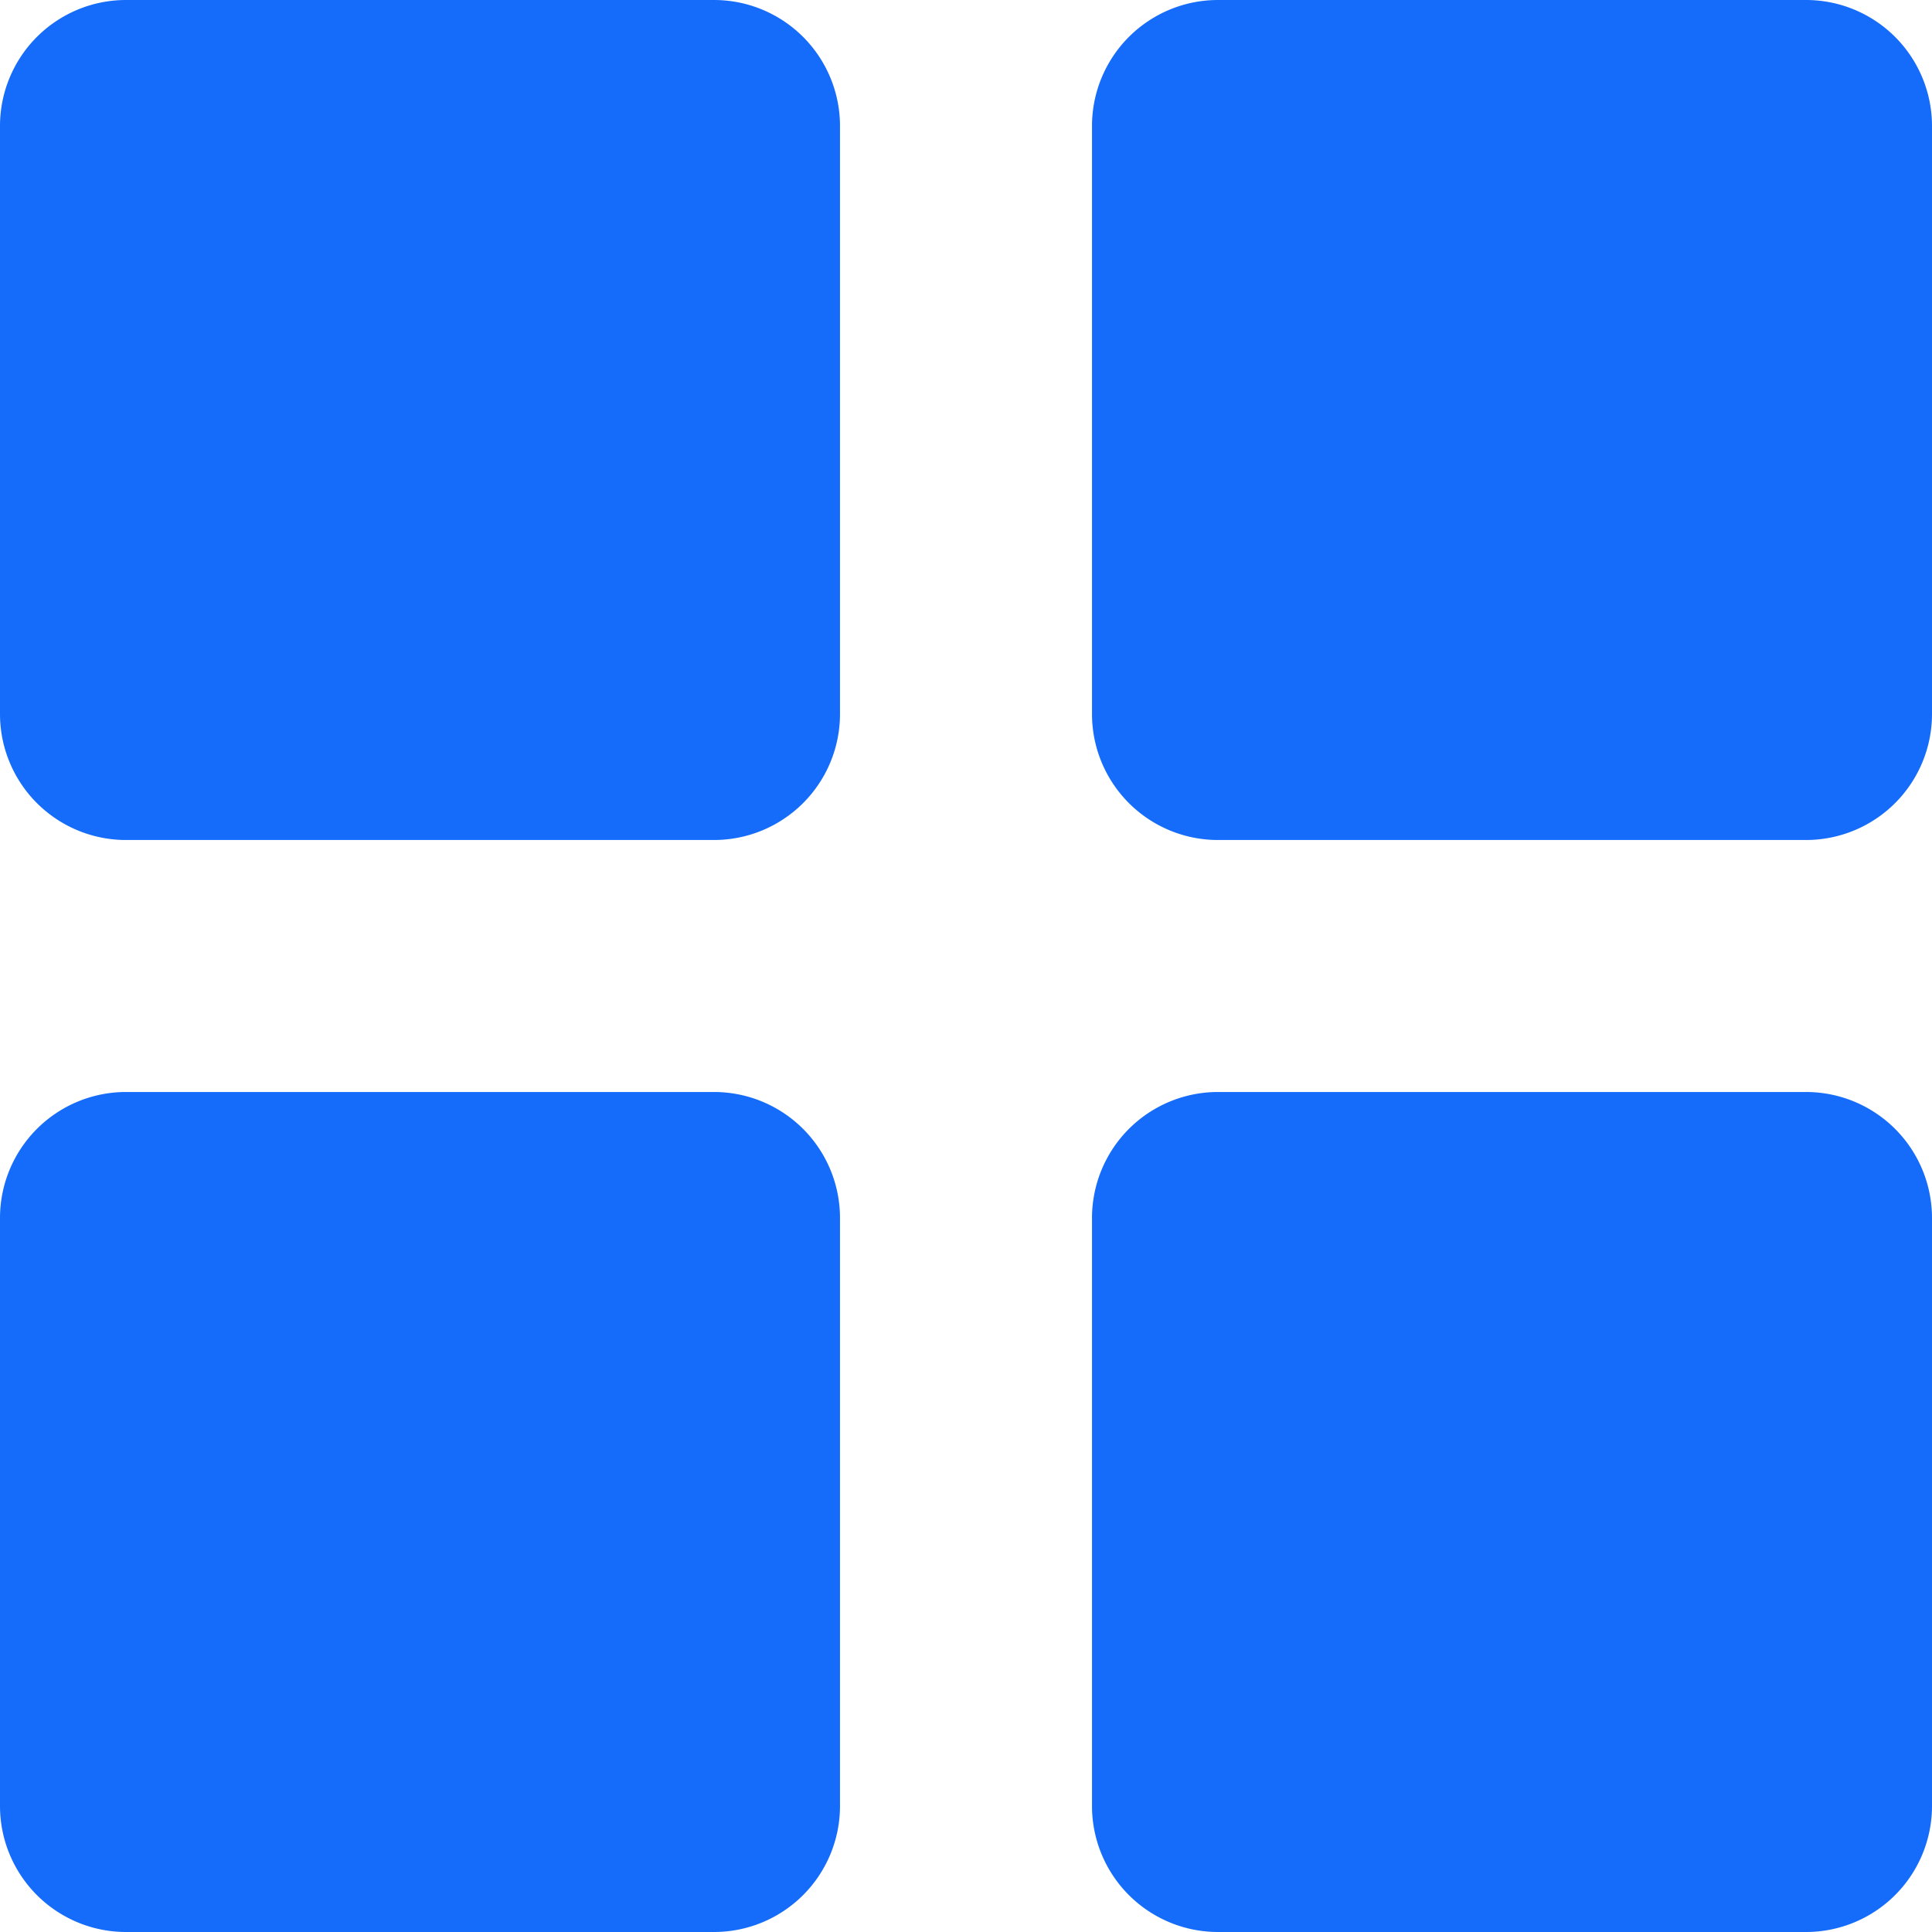<?xml version="1.0" encoding="UTF-8"?> <svg xmlns="http://www.w3.org/2000/svg" width="23" height="23"><path data-name="Tvar 5" d="M8.5 10h-7A1.5 1.5 0 010 8.5v-7A1.5 1.5 0 011.5 0h7A1.5 1.5 0 0110 1.5v7A1.5 1.5 0 018.5 10zm13 0h-7A1.5 1.5 0 0113 8.5v-7A1.5 1.5 0 0114.5 0h7A1.5 1.5 0 0123 1.5v7a1.5 1.5 0 01-1.5 1.5zm-13 13h-7A1.5 1.5 0 010 21.5v-7A1.5 1.5 0 011.5 13h7a1.5 1.5 0 011.5 1.5v7A1.5 1.5 0 018.5 23zm13 0h-7a1.5 1.5 0 01-1.5-1.5v-7a1.5 1.5 0 011.5-1.5h7a1.5 1.5 0 011.5 1.5v7a1.5 1.5 0 01-1.5 1.5z" fill="#156cfb" fill-rule="evenodd"></path></svg> 